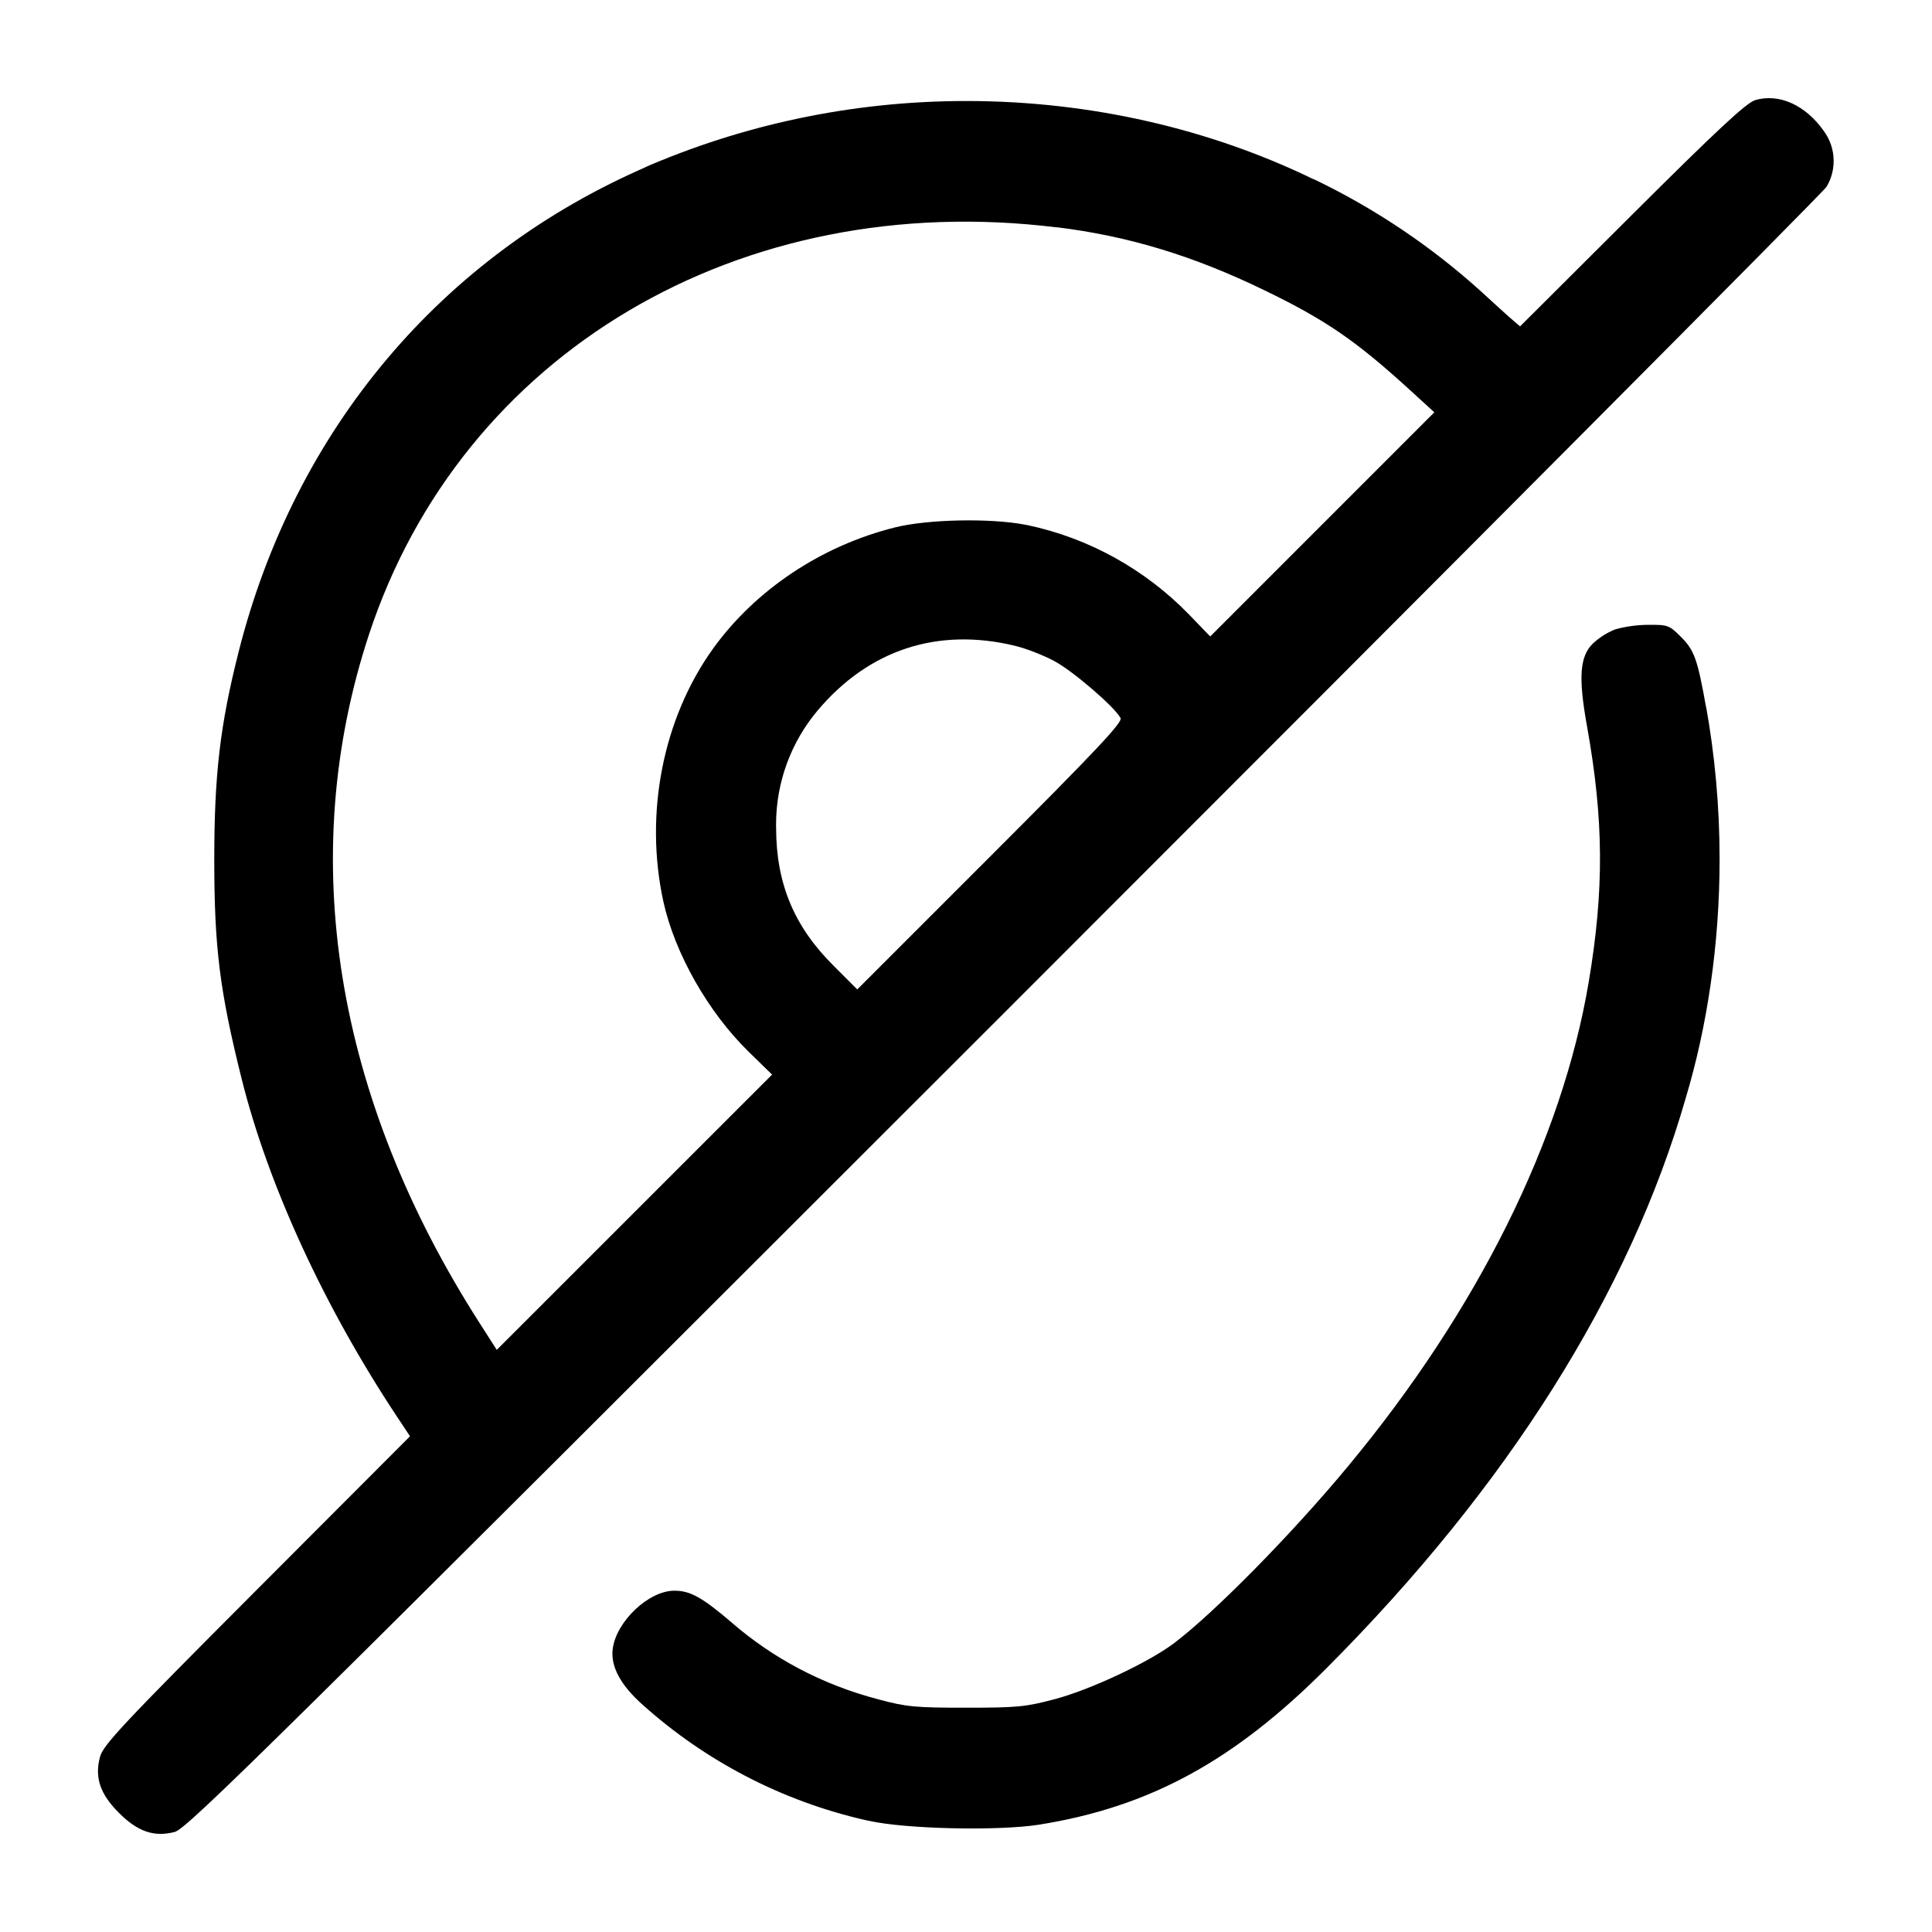 <!-- Generated by IcoMoon.io -->
<svg version="1.1" xmlns="http://www.w3.org/2000/svg" width="32" height="32" viewBox="0 0 32 32">
<title>location-slash</title>
<path d="M29.067 1.661c-0.141 0.041-0.635 0.5-2.039 1.9l-1.851 1.845-0.121-0.104c-0.067-0.056-0.312-0.279-0.544-0.492-0.801-0.722-1.716-1.341-2.709-1.822l-0.069-0.030c-1.677-0.811-3.647-1.285-5.728-1.285-1.906 0-3.719 0.398-5.361 1.114l0.086-0.034c-3.415 1.472-5.848 4.36-6.779 8.045-0.307 1.212-0.403 2.033-0.403 3.44 0 1.452 0.089 2.171 0.453 3.629 0.44 1.765 1.371 3.787 2.584 5.613l0.205 0.309-2.539 2.544c-2.239 2.244-2.545 2.571-2.597 2.771-0.089 0.339 0.003 0.611 0.315 0.923s0.583 0.404 0.923 0.316c0.205-0.053 1.524-1.356 13.736-13.563 7.429-7.427 13.56-13.585 13.623-13.685 0.075-0.123 0.119-0.271 0.119-0.429 0-0.186-0.061-0.357-0.163-0.496l0.002 0.002c-0.305-0.433-0.744-0.631-1.143-0.513zM17.504 3.764c1.183 0.145 2.259 0.472 3.429 1.039 1.023 0.495 1.523 0.837 2.431 1.667l0.393 0.359-3.712 3.713-0.356-0.369c-0.713-0.731-1.634-1.255-2.668-1.475l-0.035-0.006c-0.58-0.113-1.616-0.092-2.16 0.043-1.221 0.304-2.317 1.036-3.019 2.013-0.829 1.157-1.137 2.733-0.819 4.187 0.189 0.857 0.743 1.832 1.412 2.485l0.388 0.379-4.56 4.559-0.276-0.431c-2.411-3.757-3.052-7.737-1.841-11.416 1.535-4.665 6.143-7.393 11.392-6.745zM26.751 10.425c-0.142 0.058-0.264 0.137-0.369 0.235l0.001-0.001c-0.219 0.217-0.243 0.559-0.096 1.376 0.277 1.547 0.284 2.704 0.027 4.231-0.441 2.62-1.843 5.44-3.992 8.027-0.929 1.12-2.211 2.421-2.877 2.924-0.423 0.319-1.387 0.771-1.977 0.927-0.48 0.128-0.627 0.141-1.467 0.141-0.837 0-0.987-0.013-1.447-0.137-0.939-0.245-1.755-0.684-2.436-1.274l0.008 0.006c-0.497-0.424-0.692-0.533-0.957-0.533-0.423 0-0.959 0.505-1.020 0.961-0.040 0.292 0.132 0.609 0.504 0.936 1.026 0.918 2.292 1.588 3.692 1.905l0.056 0.011c0.603 0.135 2.133 0.168 2.804 0.063 1.832-0.292 3.231-1.052 4.769-2.595 2.997-3.005 5.021-6.219 5.947-9.441 0.356-1.185 0.561-2.547 0.561-3.957 0-0.873-0.079-1.727-0.229-2.557l0.013 0.087c-0.149-0.844-0.2-0.987-0.425-1.212-0.191-0.192-0.217-0.201-0.54-0.199-0.196 0.001-0.385 0.029-0.564 0.080l0.015-0.004zM16.82 10.699c0.173 0.041 0.461 0.153 0.64 0.249 0.308 0.163 0.999 0.757 1.1 0.945 0.037 0.069-0.397 0.531-2.157 2.291l-2.204 2.204-0.395-0.395c-0.652-0.648-0.948-1.36-0.949-2.279-0-0.016-0.001-0.036-0.001-0.055 0-0.718 0.257-1.375 0.684-1.886l-0.004 0.005c0.852-1.017 1.997-1.393 3.285-1.080z"></path>
</svg>
